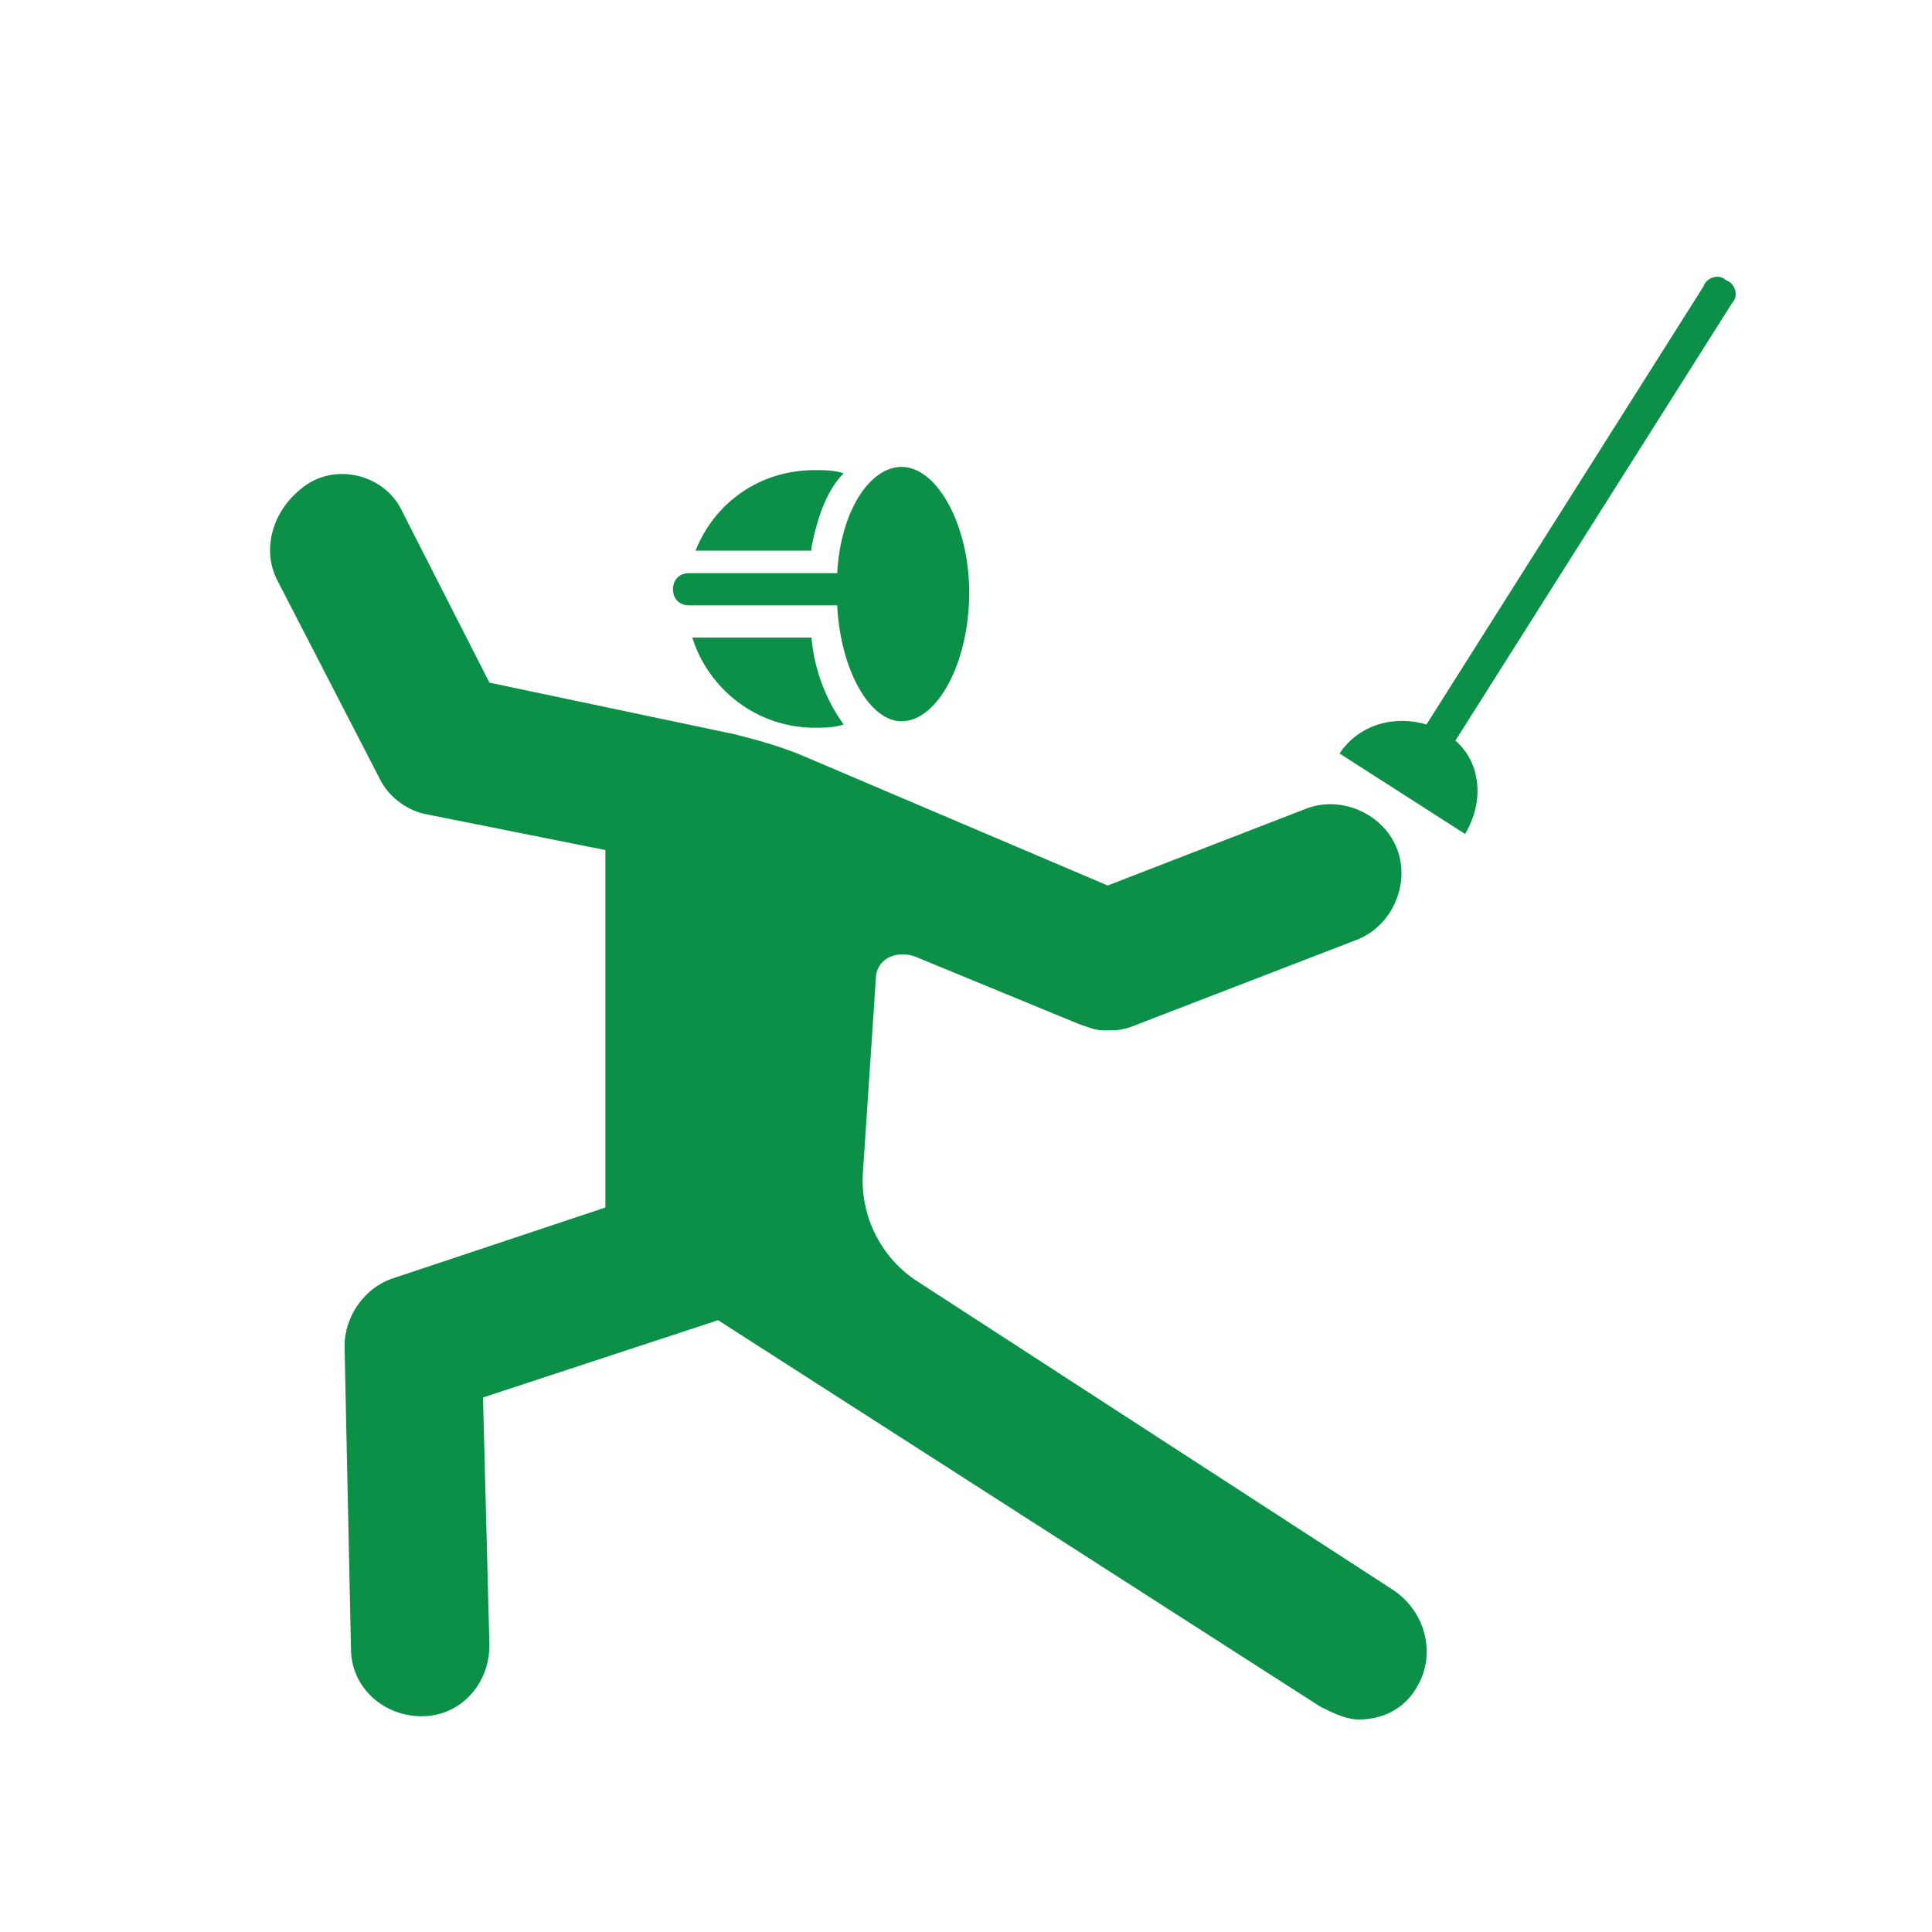 <?xml version="1.0" encoding="utf-8"?>
<!-- Generator: Adobe Illustrator 24.1.1, SVG Export Plug-In . SVG Version: 6.00 Build 0)  -->
<svg version="1.1" id="레이어_1" xmlns="http://www.w3.org/2000/svg" xmlns:xlink="http://www.w3.org/1999/xlink" x="0px"
	 y="0px" viewBox="0 0 60 60" style="enable-background:new 0 0 60 60;" xml:space="preserve">
<style type="text/css">
	.st0{fill:#0C9048;}
</style>
<g>
	<g>
		<path class="st0" d="M43.3,49.4l-14.8-9.6c-1.1-0.7-1.8-2-1.7-3.4l0.4-6c0-0.6,0.6-0.9,1.2-0.7l5.1,2.1c0.3,0.1,0.5,0.2,0.8,0.2
			c0.3,0,0.5,0,0.8-0.1l7-2.7c1.1-0.4,1.7-1.7,1.3-2.8c-0.4-1.1-1.7-1.7-2.8-1.3l-6.2,2.4c0,0,0,0,0,0L25,23.5
			c-0.7-0.3-1.4-0.5-2.2-0.7l-7.6-1.6c0,0,0,0,0,0l-2.7-5.3c-0.5-1.1-1.9-1.5-2.9-0.9C8.5,15.7,8.1,17,8.6,18l3.2,6.2
			c0.3,0.6,0.9,1,1.5,1.1l5.5,1.1c0,0,0,0,0,0v11.1c0,0,0,0,0,0l-6.6,2.2c-0.9,0.3-1.5,1.2-1.5,2.1l0.2,9.4c0,1.2,1,2.1,2.2,2.1
			c1.2,0,2.1-1,2.1-2.2L15,43.4c0,0,0,0,0,0l7.3-2.4c0,0,0,0,0,0L41,53c0.4,0.2,0.8,0.4,1.2,0.4c0.7,0,1.4-0.3,1.8-1
			C44.6,51.4,44.3,50.1,43.3,49.4z"/>
		<path class="st0" d="M28,14.5c-1,0-1.9,1.4-2,3.3h-4.6c-0.3,0-0.5,0.2-0.5,0.5c0,0.3,0.2,0.5,0.5,0.5H26c0.1,2,1,3.6,2,3.6
			c1.1,0,2.1-1.8,2.1-4C30.1,16.3,29.1,14.5,28,14.5z"/>
		<g>
			<path class="st0" d="M25.2,17c0.2-1,0.5-1.8,1-2.3c-0.3-0.1-0.6-0.1-0.9-0.1c-1.7,0-3.1,1-3.7,2.5H25.2z"/>
			<path class="st0" d="M25.2,19.8h-3.7c0.5,1.6,2,2.8,3.8,2.8c0.3,0,0.6,0,0.9-0.1C25.7,21.8,25.3,20.9,25.2,19.8z"/>
		</g>
	</g>
	<path class="st0" d="M45.2,23l8.6-13.6c0.2-0.2,0.1-0.6-0.2-0.7c-0.2-0.2-0.6-0.1-0.7,0.2l-8.6,13.6c-1-0.3-2.1,0-2.7,0.9l3.9,2.5
		C46.1,24.9,46,23.7,45.2,23z"/>
</g>
</svg>
